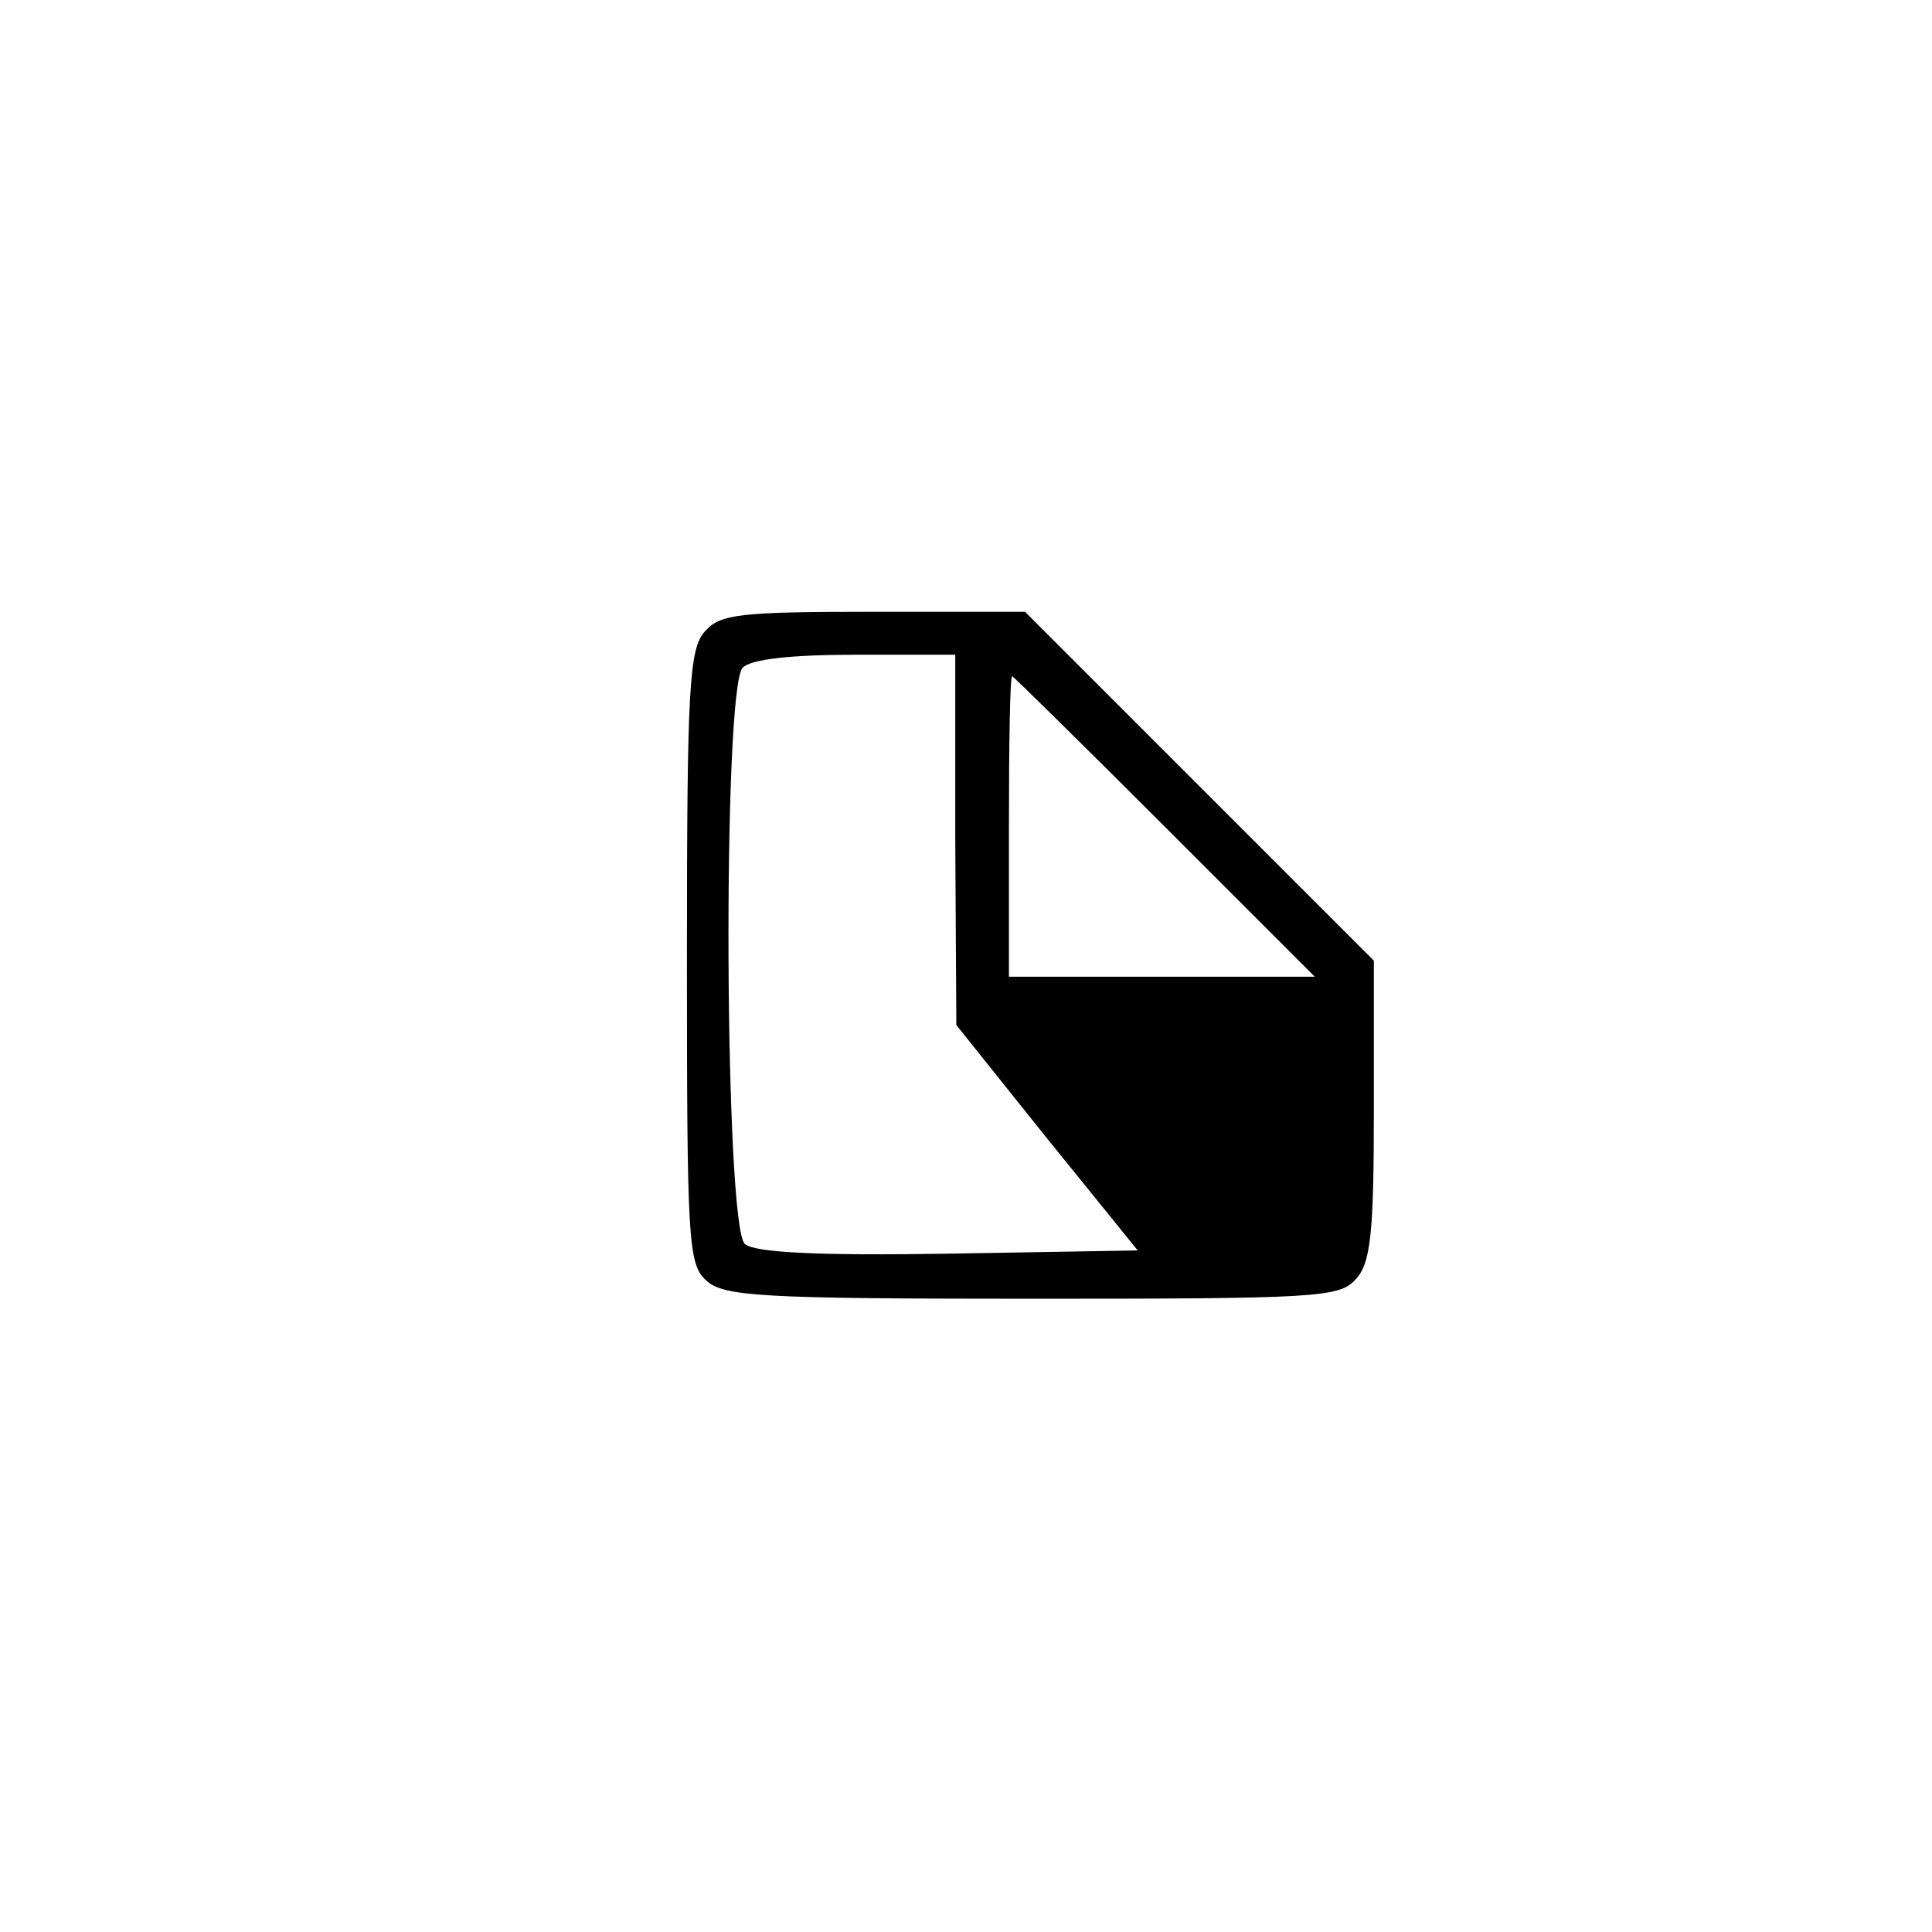 <?xml version="1.0" standalone="no"?>
<!DOCTYPE svg PUBLIC "-//W3C//DTD SVG 20010904//EN"
 "http://www.w3.org/TR/2001/REC-SVG-20010904/DTD/svg10.dtd">
<svg version="1.0" xmlns="http://www.w3.org/2000/svg"
 width="180pt" height="180pt" viewBox="0 0 180 180"
 preserveAspectRatio="xMidYMid meet">
<g transform="translate(0,180) scale(0.1,-0.1)"
fill="#000000" stroke="none">
<path d="M657 1212 c-15 -16 -17 -52 -17 -304 0 -263 1 -286 18 -301 16 -15
52 -17 304 -17 263 0 286 1 301 18 14 15 17 42 17 158 l0 139 -163 163 -162
162 -141 0 c-124 0 -143 -2 -157 -18z m233 -194 l1 -173 84 -105 85 -105 -176
-3 c-122 -2 -181 1 -190 9 -19 16 -21 518 -2 537 8 8 46 12 105 12 l93 0 0
-172z m195 12 l140 -140 -143 0 -142 0 0 140 c0 77 1 140 3 140 1 0 65 -63
142 -140z"/>
</g>
</svg>
